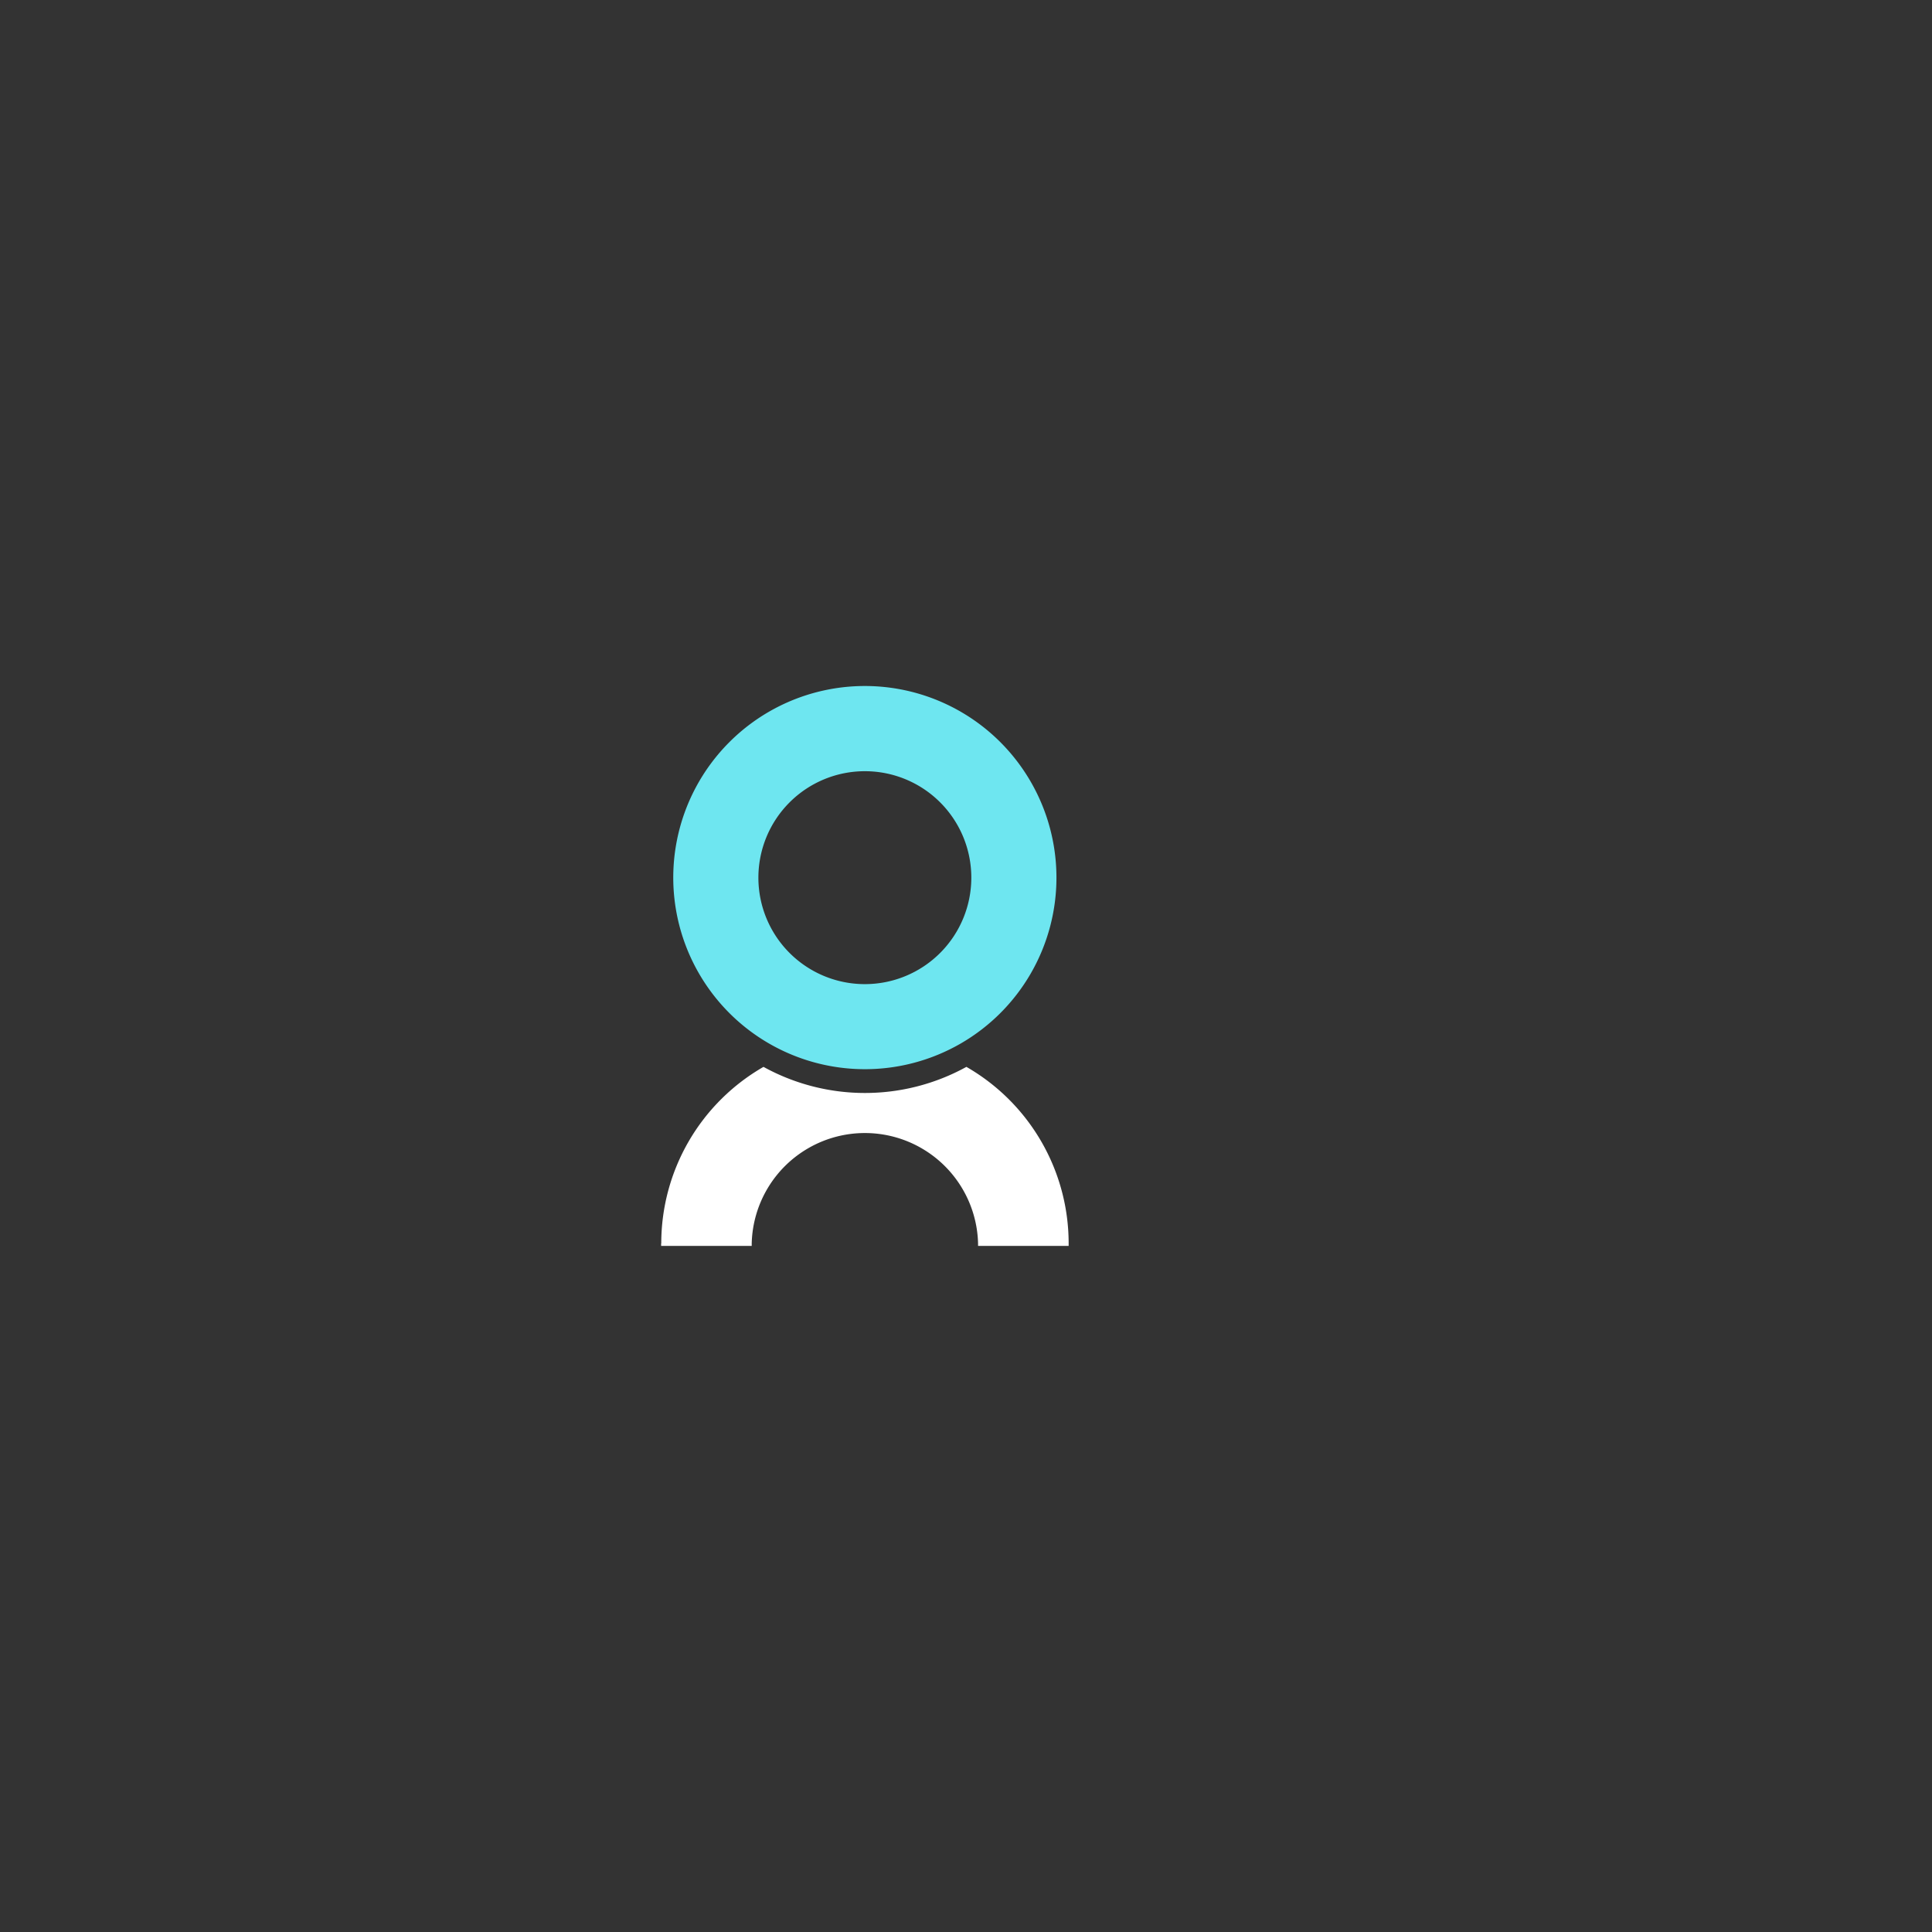 <svg id="Layer_1" data-name="Layer 1" xmlns="http://www.w3.org/2000/svg" viewBox="0 0 283.46 283.46"><rect x="0" y="0" width="283.46" height="283.46" fill="#333333" stroke="none"/><defs><style>.cls-1{fill:#fff;}.cls-2{fill:#6ee6f0;}</style></defs><path class="cls-1" d="M97,182.44c0,.13,0,.24,0,.36h13.29c0-.12,0-.23,0-.36a16.61,16.61,0,0,1,33.21,0c0,.13,0,.24,0,.36h13.29c0-.12,0-.23,0-.36a29.87,29.87,0,0,0-15-25.91,30.84,30.84,0,0,1-29.77,0,29.87,29.87,0,0,0-15,25.91"/><path class="cls-2" d="M142.51,128.76a15.62,15.62,0,1,1-15.61-15.61,15.61,15.61,0,0,1,15.61,15.61m12.49,0a28.11,28.11,0,1,0-28.1,28.11A28.1,28.1,0,0,0,155,128.76"/></svg>